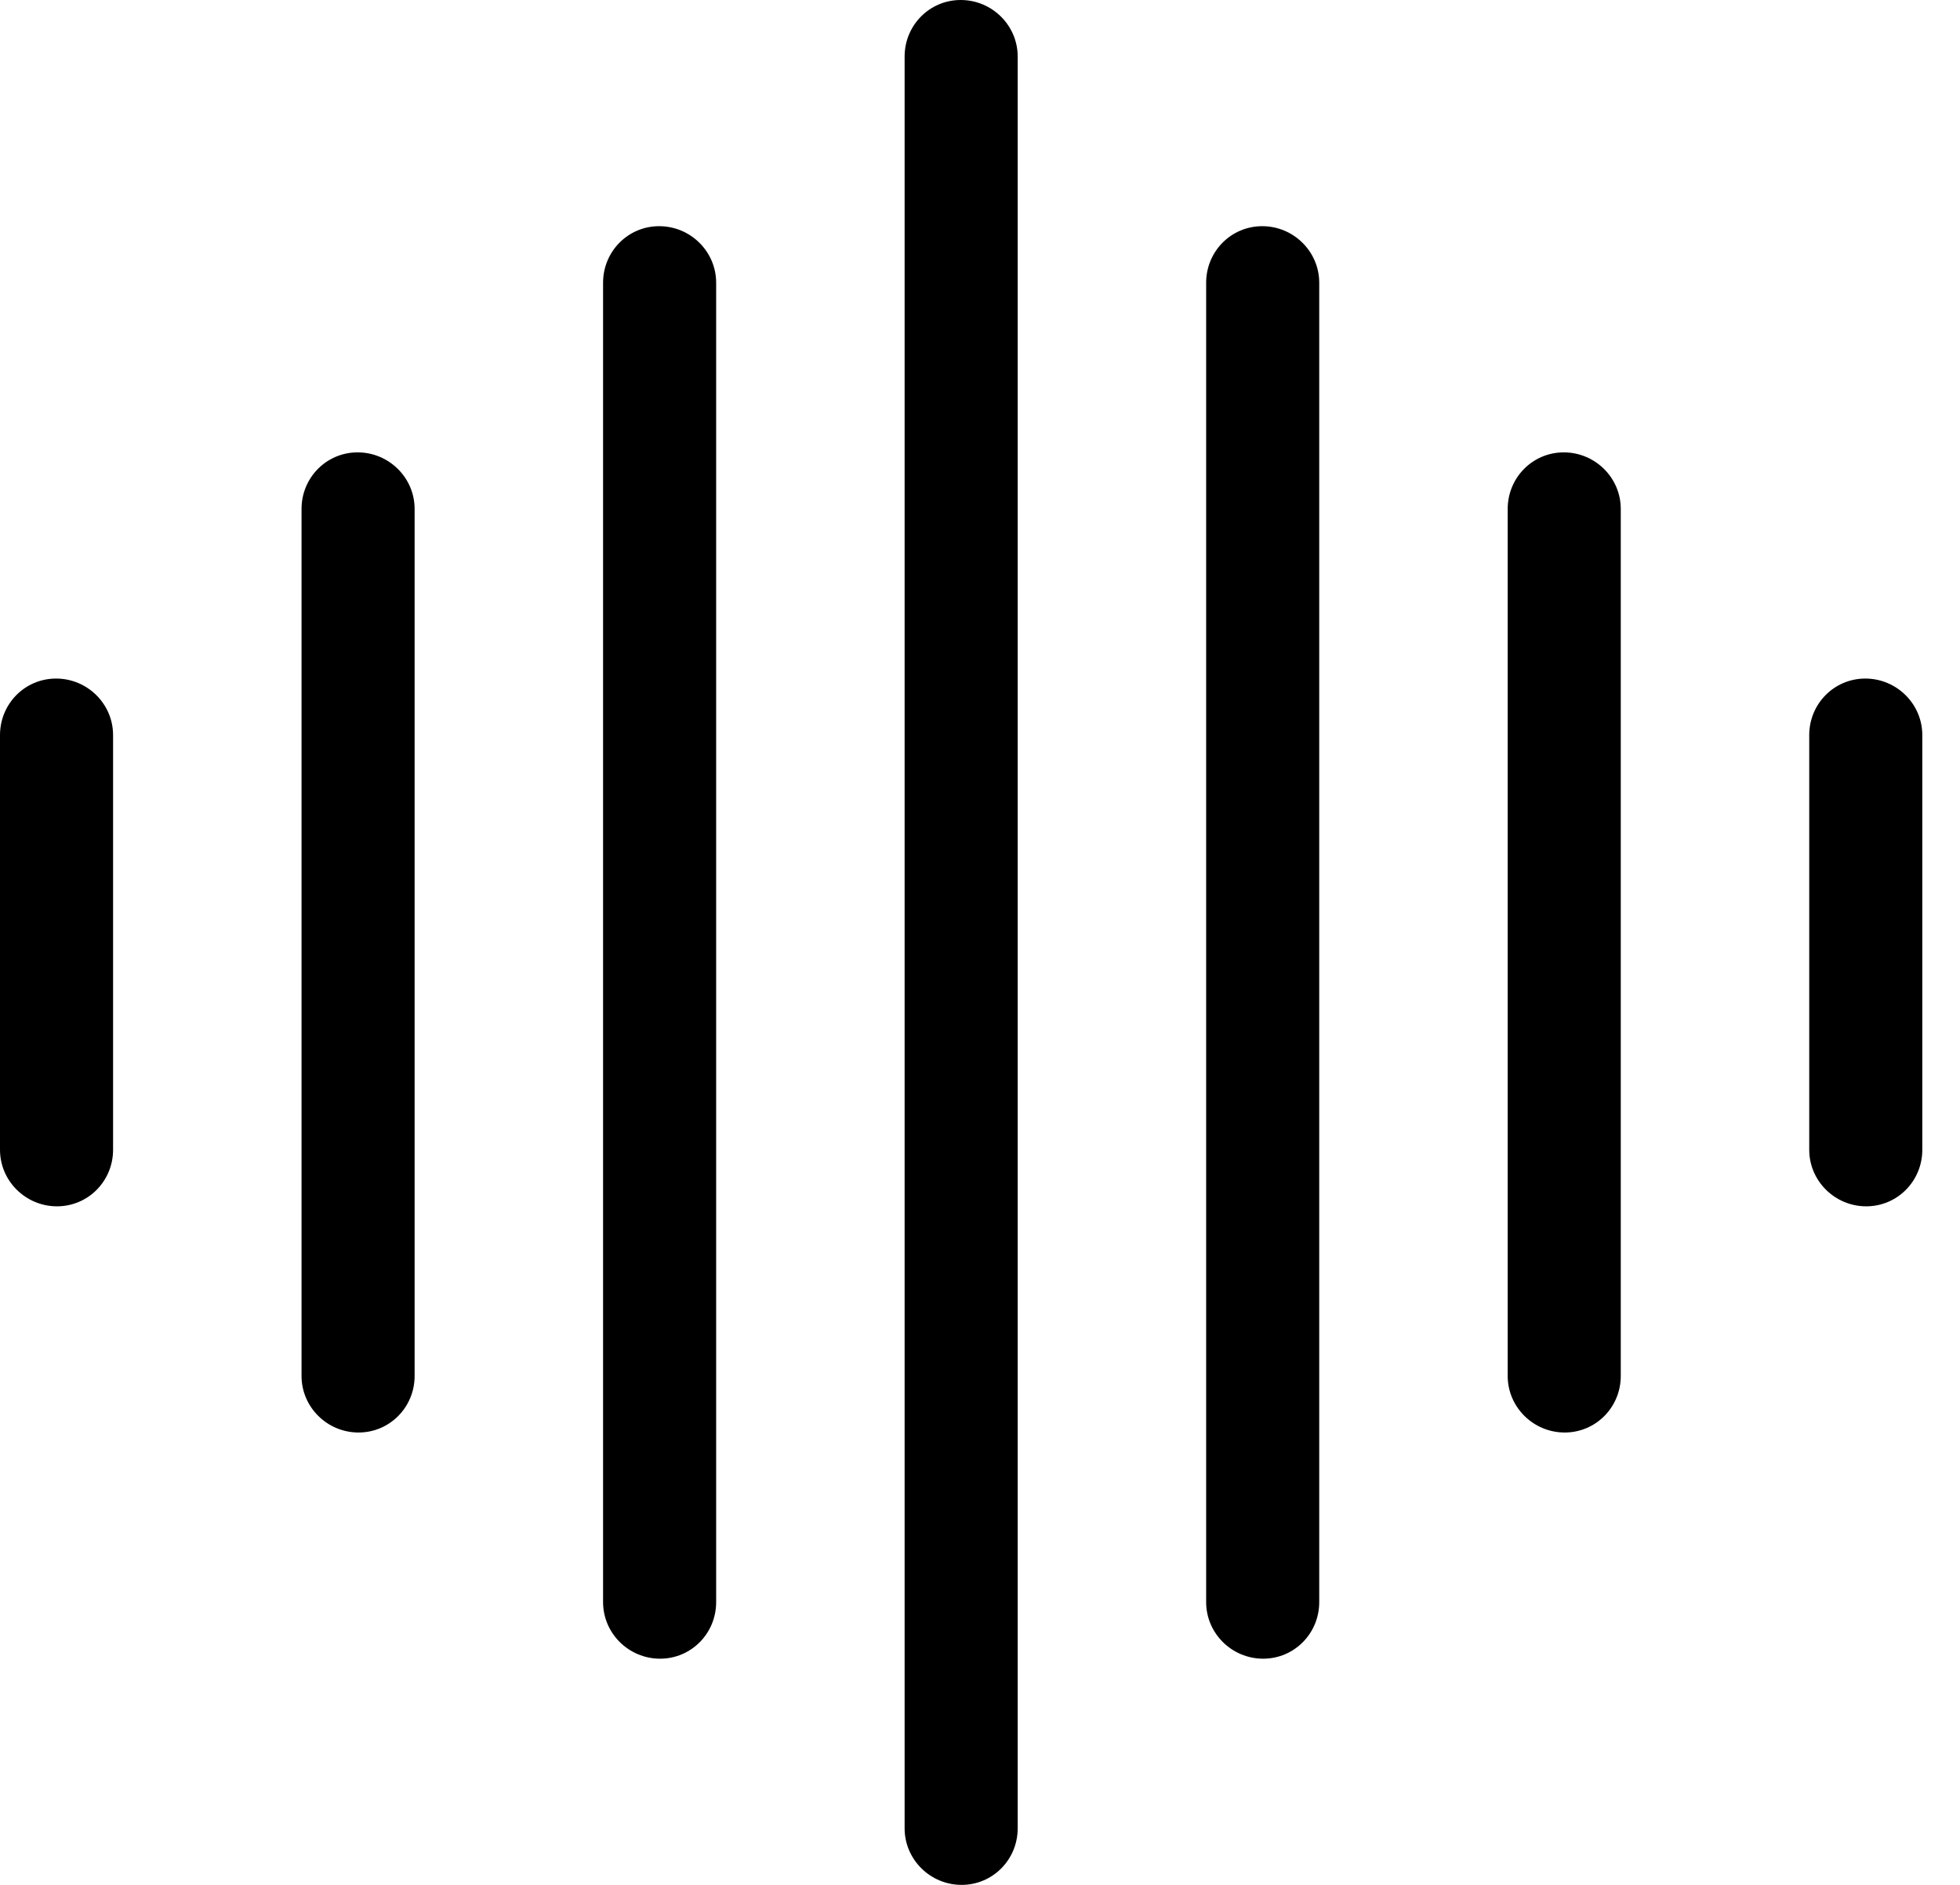 <svg width="26" height="25" viewBox="0 0 26 25" fill="none" xmlns="http://www.w3.org/2000/svg">
<path d="M12 0.75C12 0.336 12.33 0 12.744 0C13.159 0 13.5 0.336 13.5 0.75C13.5 8.507 13.5 16.271 13.5 24.25C13.5 24.664 13.17 25 12.756 25C12.341 25 12 24.664 12 24.25C12 16.493 12 8.729 12 0.75Z" fill="black"/>
<path d="M16 3.75C16 3.336 16.33 3 16.744 3C17.159 3 17.5 3.336 17.5 3.75C17.5 9.527 17.5 15.311 17.5 21.25C17.5 21.664 17.17 22 16.756 22C16.341 22 16 21.664 16 21.25C16 15.473 16 9.689 16 3.75Z" fill="black"/>
<path d="M8 3.75C8 3.336 8.33 3 8.744 3C9.159 3 9.5 3.336 9.5 3.75C9.5 9.527 9.5 15.311 9.5 21.25C9.5 21.664 9.17 22 8.756 22C8.341 22 8 21.664 8 21.25C8 15.473 8 9.689 8 3.75Z" fill="black"/>
<path d="M4 6.75C4 6.336 4.33 6 4.744 6C5.159 6 5.5 6.336 5.5 6.75C5.5 10.547 5.5 14.351 5.5 18.25C5.5 18.664 5.17 19 4.756 19C4.341 19 4 18.664 4 18.25C4 14.453 4 10.649 4 6.75Z" fill="black"/>
<path d="M20 6.75C20 6.336 20.33 6 20.744 6C21.159 6 21.5 6.336 21.5 6.75C21.5 10.547 21.5 14.351 21.5 18.25C21.5 18.664 21.17 19 20.756 19C20.341 19 20 18.664 20 18.25C20 14.453 20 10.649 20 6.75Z" fill="black"/>
<path d="M0 9.75C0 9.336 0.33 9 0.744 9C1.159 9 1.5 9.336 1.5 9.75C1.5 11.567 1.5 13.389 1.5 15.25C1.5 15.664 1.17 16 0.756 16C0.341 16 0 15.664 0 15.25C0 13.433 0 11.611 0 9.75Z" fill="black"/>
<path d="M24 9.75C24 9.336 24.33 9 24.744 9C25.159 9 25.5 9.336 25.5 9.75C25.5 11.567 25.5 13.389 25.5 15.25C25.5 15.664 25.17 16 24.756 16C24.341 16 24 15.664 24 15.25C24 13.433 24 11.611 24 9.75Z" fill="black"/>
</svg>
